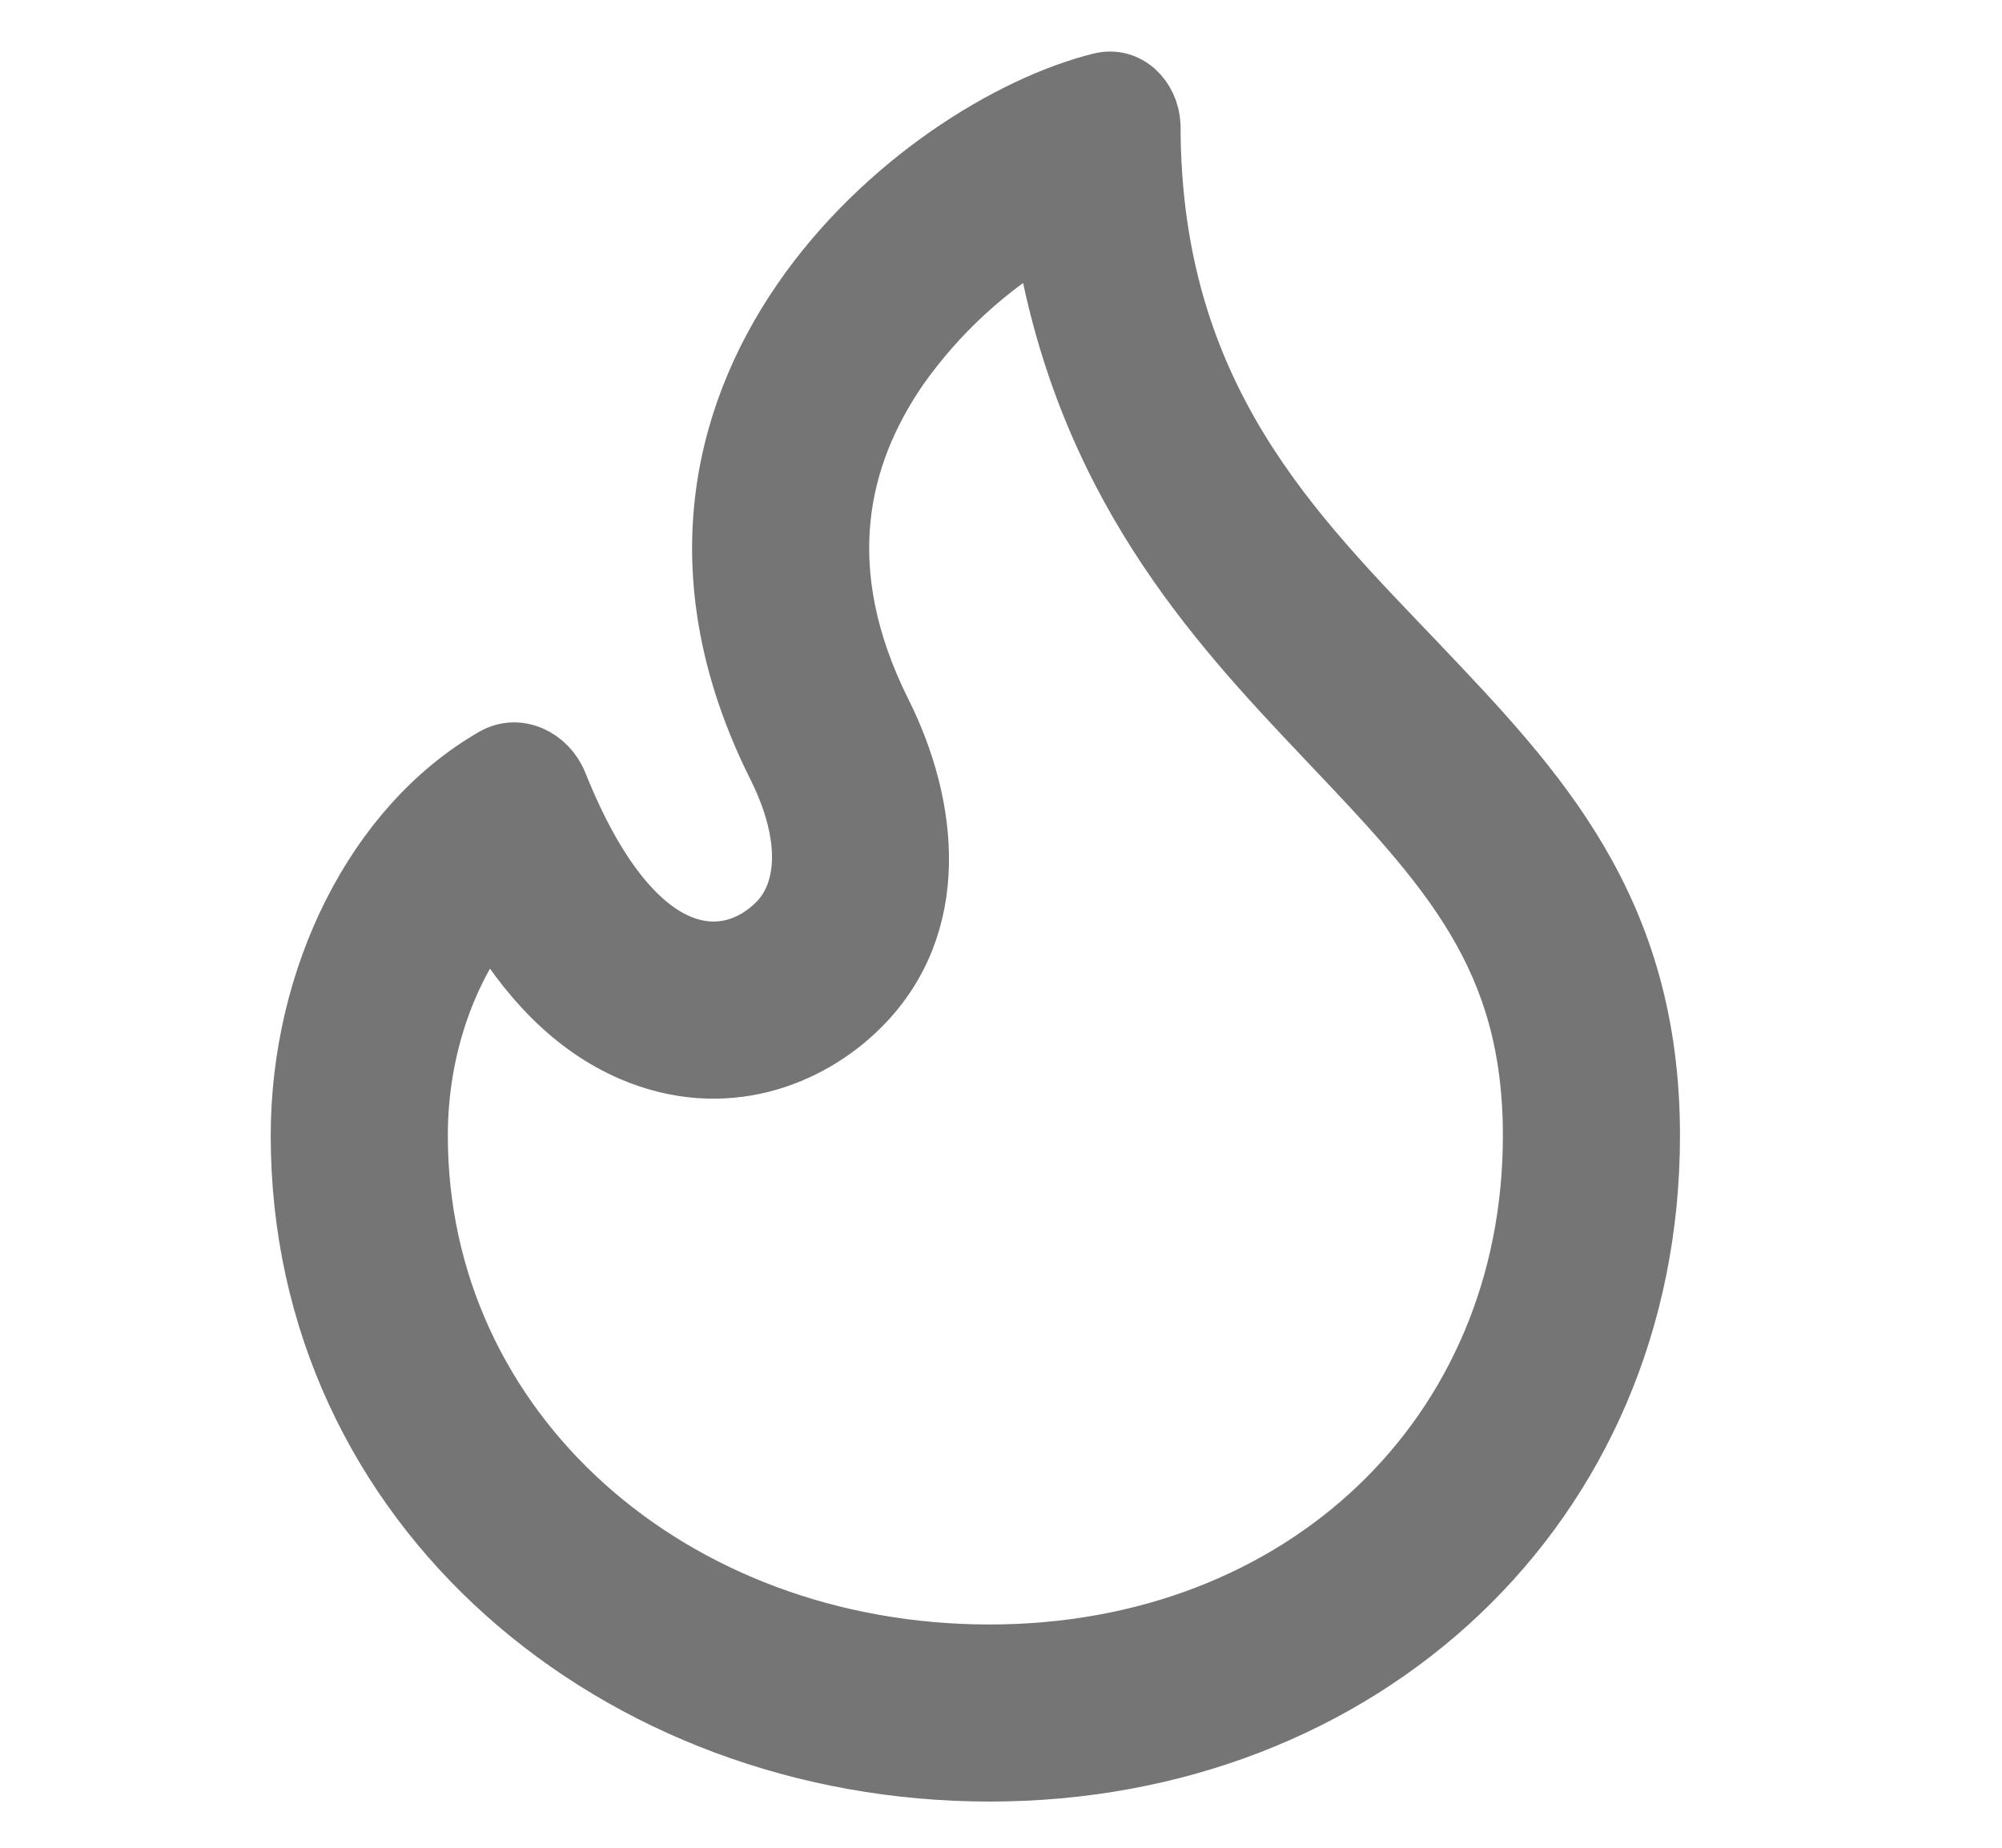 <svg width="13" height="12" viewBox="0 0 13 12" fill="none" xmlns="http://www.w3.org/2000/svg">
  <path d="M7.466 0.813C7.466 2.586 8.4 3.477 9.206 4.324C9.976 5.134 10.709 5.905 10.709 7.375C10.709 9.781 8.832 11.5 6.426 11.5C4.019 11.5 1.958 9.789 1.958 7.375C1.958 6.355 2.439 5.369 3.213 4.925C3.365 4.838 3.549 4.929 3.615 5.092C4.115 6.342 4.732 6.32 5.052 6C5.246 5.806 5.287 5.442 5.05 4.969C3.848 2.563 5.981 0.829 7.15 0.542C7.318 0.501 7.457 0.641 7.466 0.813ZM6.426 10.75C8.456 10.75 9.959 9.33 9.959 7.375C9.959 6.206 9.412 5.63 8.62 4.796L8.609 4.784C7.889 4.026 7.04 3.109 6.785 1.506C6.407 1.728 6.081 2.028 5.829 2.386C5.436 2.958 5.255 3.702 5.721 4.633C6.022 5.236 6.109 6.003 5.582 6.53C5.254 6.859 4.702 7.08 4.104 6.823C3.728 6.661 3.428 6.346 3.186 5.928C2.902 6.281 2.708 6.798 2.708 7.375C2.708 9.298 4.353 10.75 6.426 10.75Z" 
        fill="#757575" stroke="#757575" stroke-width="0.4"/>
</svg>
